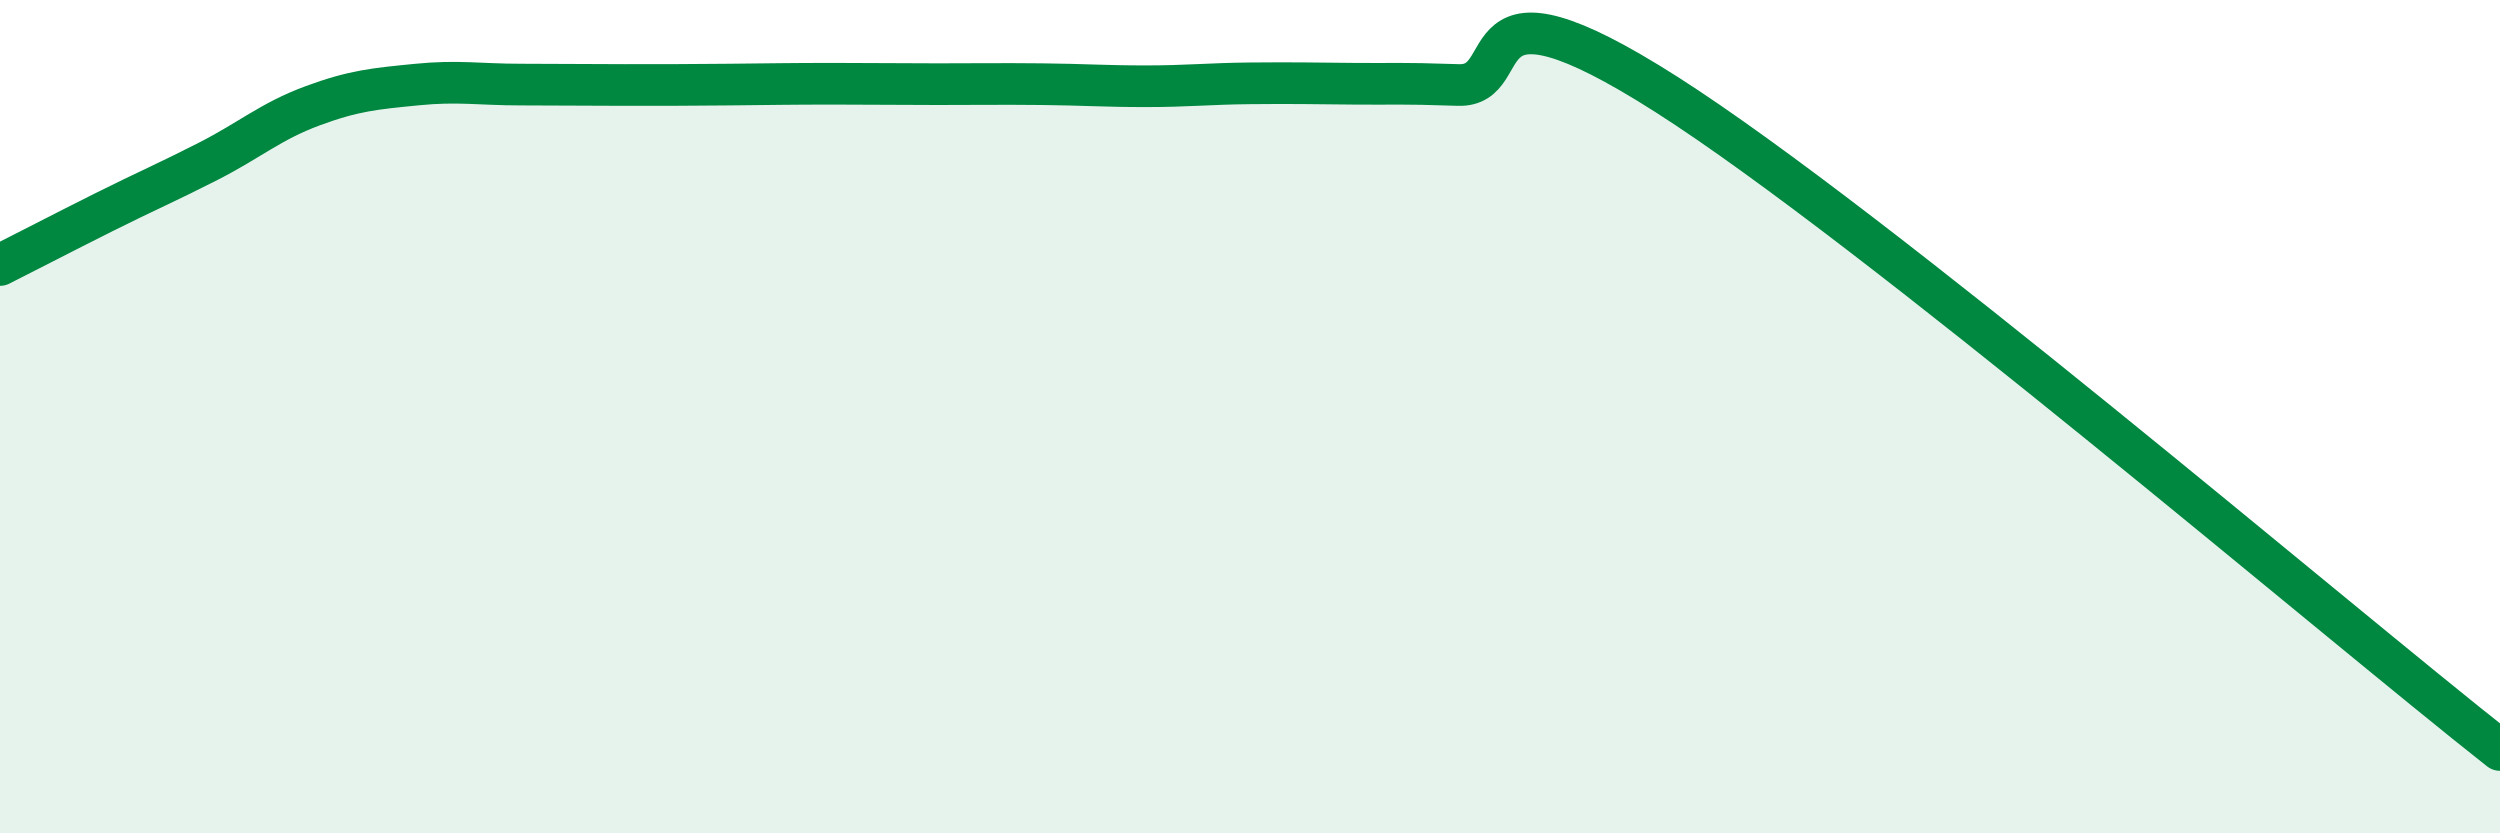 
    <svg width="60" height="20" viewBox="0 0 60 20" xmlns="http://www.w3.org/2000/svg">
      <path
        d="M 0,6.36 C 0.5,6.11 1.5,5.59 2.5,5.09 C 3.5,4.59 4,4.38 5,3.87 C 6,3.36 6.5,2.91 7.5,2.54 C 8.5,2.17 9,2.13 10,2.03 C 11,1.93 11.5,2.03 12.5,2.03 C 13.5,2.03 14,2.04 15,2.04 C 16,2.04 16.5,2.04 17.5,2.03 C 18.5,2.02 19,2.01 20,2.01 C 21,2.01 21.5,2.02 22.5,2.02 C 23.5,2.02 24,2.01 25,2.02 C 26,2.03 26.5,2.07 27.5,2.07 C 28.5,2.07 29,2.01 30,2 C 31,1.99 31.5,2 32.5,2.01 C 33.5,2.02 33.5,1.99 35,2.04 C 36.5,2.09 35,-0.92 40,2.27 C 45,5.46 56,14.85 60,18L60 20L0 20Z"
        fill="#008740"
        opacity="0.1"
        stroke-linecap="round"
        stroke-linejoin="round"
      />
      <path
        d="M 0,6.36 C 0.5,6.11 1.5,5.59 2.5,5.09 C 3.5,4.59 4,4.38 5,3.87 C 6,3.36 6.5,2.91 7.5,2.54 C 8.5,2.17 9,2.13 10,2.03 C 11,1.93 11.5,2.03 12.5,2.03 C 13.5,2.03 14,2.04 15,2.04 C 16,2.04 16.5,2.04 17.5,2.03 C 18.5,2.02 19,2.01 20,2.01 C 21,2.01 21.5,2.02 22.5,2.02 C 23.5,2.02 24,2.01 25,2.02 C 26,2.03 26.5,2.07 27.5,2.07 C 28.5,2.07 29,2.01 30,2 C 31,1.99 31.5,2 32.5,2.01 C 33.5,2.02 33.5,1.99 35,2.04 C 36.5,2.09 35,-0.92 40,2.27 C 45,5.46 56,14.85 60,18"
        stroke="#008740"
        stroke-width="1"
        fill="none"
        stroke-linecap="round"
        stroke-linejoin="round"
      />
    </svg>
  